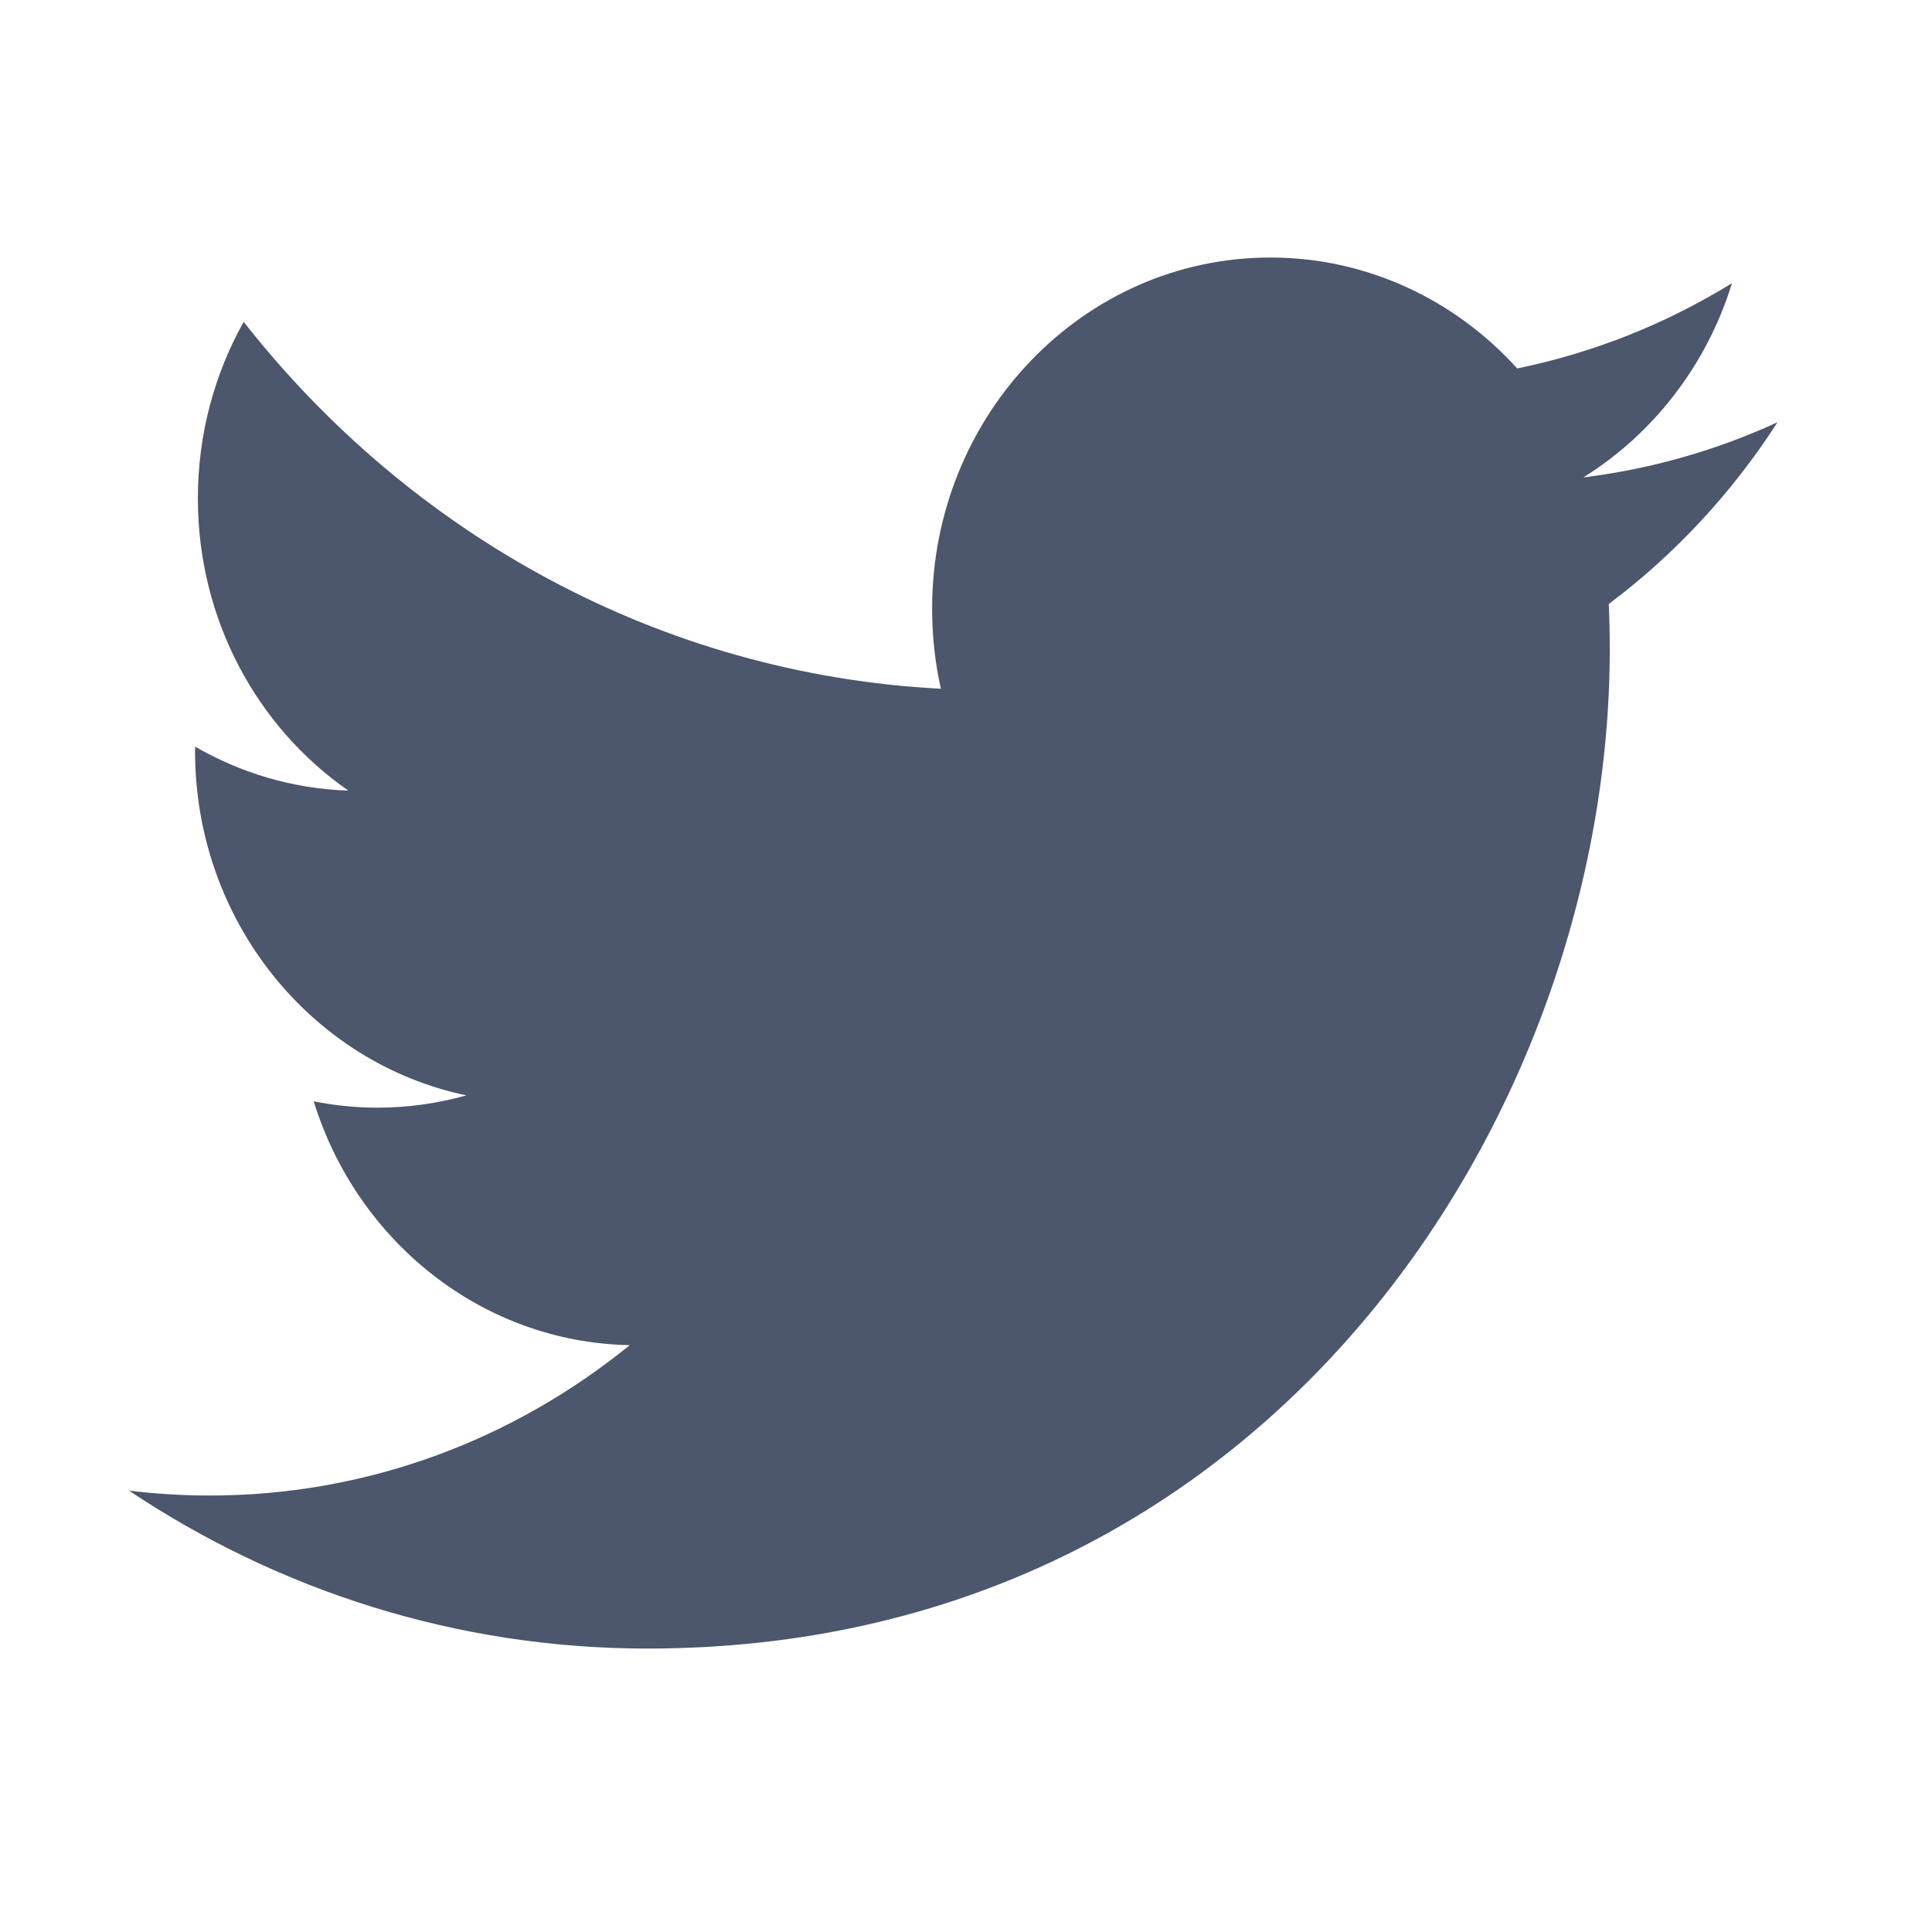<svg width="24" height="24" viewBox="0 0 24 24" fill="none" xmlns="http://www.w3.org/2000/svg"><g clip-path="url(#clip0)"><path d="M8.042 20.479C15.771 20.479 19.997 13.832 19.997 8.067C19.997 7.879 19.993 7.691 19.985 7.503C20.805 6.888 21.519 6.12 22.081 5.245C21.329 5.592 20.518 5.825 19.668 5.931C20.536 5.391 21.202 4.536 21.515 3.518C20.704 4.018 19.804 4.381 18.847 4.577C18.081 3.73 16.989 3.199 15.781 3.199C13.46 3.199 11.579 5.153 11.579 7.561C11.579 7.904 11.616 8.237 11.688 8.556C8.196 8.374 5.099 6.638 3.027 3.998C2.666 4.642 2.458 5.392 2.458 6.19C2.458 7.704 3.2 9.039 4.327 9.821C3.638 9.799 2.99 9.602 2.424 9.275C2.423 9.293 2.423 9.312 2.423 9.33C2.423 11.443 3.872 13.207 5.794 13.607C5.441 13.706 5.07 13.76 4.687 13.76C4.416 13.76 4.153 13.732 3.897 13.681C4.432 15.414 5.983 16.675 7.823 16.71C6.384 17.88 4.573 18.578 2.604 18.578C2.265 18.578 1.931 18.557 1.602 18.517C3.461 19.757 5.669 20.479 8.042 20.479Z" fill="#4c566c"/></g><defs><clipPath id="clip0"><rect width="24" height="24" fill="#4c566c"/></clipPath></defs></svg>
